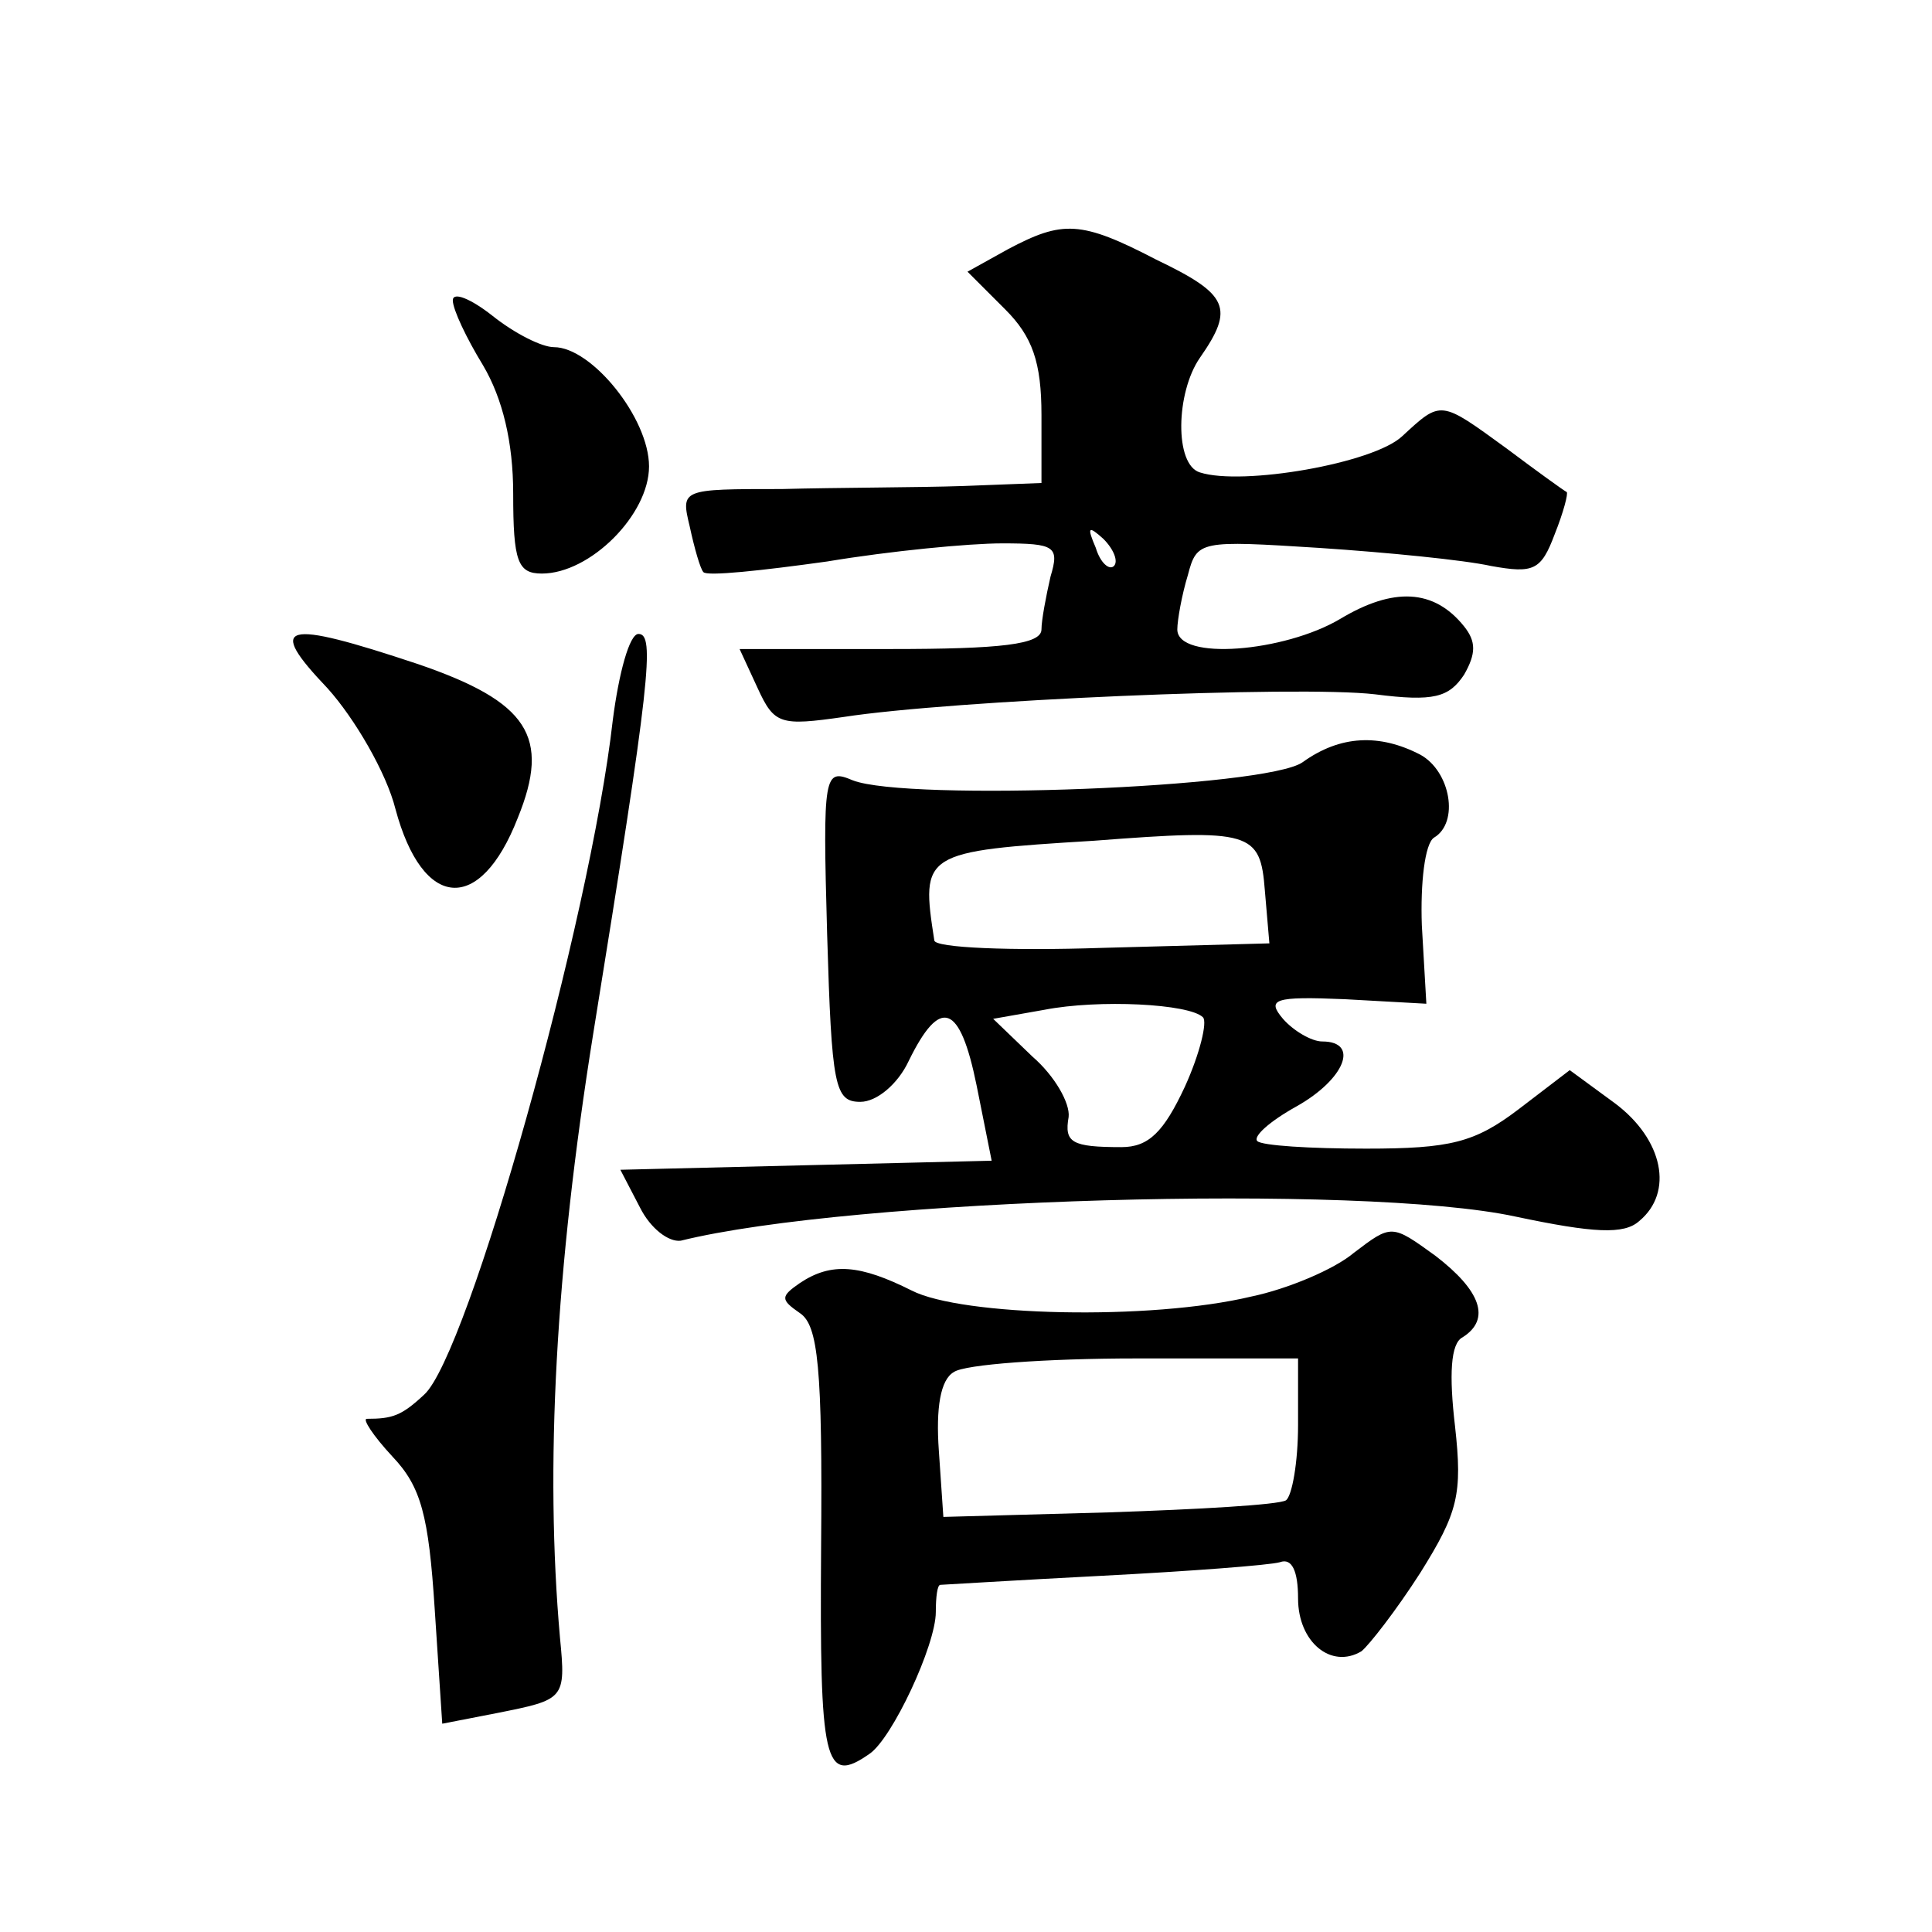 <?xml version="1.0" standalone="no"?>
<!DOCTYPE svg PUBLIC "-//W3C//DTD SVG 20010904//EN"
 "http://www.w3.org/TR/2001/REC-SVG-20010904/DTD/svg10.dtd">
<svg version="1.0" xmlns="http://www.w3.org/2000/svg"
 width="128pt" height="128pt" viewBox="0 0 128 128"
 preserveAspectRatio="xMidYMid meet">
<g transform="translate(0,128) scale(0.1,-0.1)"
fill="#0" stroke="none">
<path d="M668 1115 l-27 -15 25 -25 c18 -18 24 -35 24 -70 l0 -45 -52 -2 c-29 -1
-83 -1 -120 -2 -67 0 -67 0 -61 -25 3 -14 7 -28 9 -30 2 -3 39 1 82 7 42 7 94 12
116 12 35 0 38 -2 32 -22 -3 -13 -6 -29 -6 -35 0 -10 -27 -13 -100 -13 l-100 0
12 -26 c11 -24 15 -25 57 -19 71 11 301 21 352 15 39 -5 49 -2 59 13 8 14 8 22
0 32 -20 25 -47 26 -82 5 -37 -22 -108 -28 -108 -7 0 6 3 23 7 36 6 23 8 23 87
18 45 -3 96 -8 114 -12 28 -5 33 -3 42 21 6 15 9 27 8 28 -2 1 -20 14 -40 29 -44
32 -43 32 -69 8 -19 -18 -106 -33 -134 -24 -17 5 -16 53 0 76 23 33 19 42 -29 65
-50 26 -62 26 -98 7z m70 -210 c-3 -3 -9 2 -12 12 -6 14 -5 15 5 6 7 -7 10 -15
7 -18z M300 1081 c0 -6 9 -25 20 -43 13 -22 20 -51 20 -85 0 -45 3 -53 19 -53 32
0 71 39 71 71 0 32 -38 79 -63 79 -8 0 -26 9 -41 21 -14 11 -26 16 -26 10z M217
824 c18 -20 39 -56 45 -80 18 -67 56 -70 81 -6 22 54 7 77 -66 102 -90 30 -101
27 -60 -16z M406 803 c-15 -133 -96 -421 -125 -447 -15 -14 -21 -16 -38 -16 -3
0 4 -11 17 -25 19 -20 24 -39 28 -101 l5 -76 36 7 c45 9 46 9 42 50 -10 113 -3
244 22 400 38 235 41 265 30 265 -6 0 -13 -26 -17 -57z M863 775 c-24 -17 -262
-26 -298 -12 -19 8 -20 5 -17 -102 3 -101 5 -111 22 -111 11 0 25 12 32 27 21 43
34 38 45 -16 l10 -50 -123 -3 -123 -3 13 -25 c7 -14 19 -23 27 -22 113 28 451 38
553 16 52 -11 72 -12 82 -3 23 19 16 54 -16 78 l-30 22 -34 -26 c-29 -22 -45 -26
-101 -26 -37 0 -69 2 -72 5 -3 3 8 13 26 23 32 18 42 43 17 43 -7 0 -19 7 -26 15
-11 13 -6 15 41 13 l54 -3 -3 52 c-1 28 2 54 8 58 17 10 11 44 -9 55 -27 14 -53
13 -78 -5z m-25 -85 l3 -35 -111 -3 c-60 -2 -111 0 -111 5 -9 58 -8 59 106 66 104
8 110 6 113 -33z m-41 -84 c3 -3 -2 -24 -12 -46 -14 -30 -24 -40 -42 -40 -33 0
-38 3 -35 20 1 9 -9 27 -24 40 l-26 25 34 6 c36 7 96 4 105 -5z M897 450 c-13 -11
-44 -24 -68 -29 -67 -16 -192 -13 -225 4 -34 17 -53 19 -74 5 -13 -9 -13 -11 0
-20 12 -8 15 -36 14 -155 -1 -143 2 -158 32 -137 15 10 44 72 44 94 0 10 1 18 3
18 1 0 49 3 107 6 58 3 111 7 118 9 8 3 12 -6 12 -24 0 -29 22 -47 42 -35 5 4 23
27 39 52 25 40 28 52 23 97 -4 34 -3 55 5 59 19 12 12 31 -18 54 -29 21 -29 21
-54 2z m-37 -114 c0 -25 -4 -47 -8 -50 -5 -3 -58 -6 -118 -8 l-109 -3 -3 44 c-2
28 1 47 10 52 7 5 61 9 121 9 l107 0 0 -44z"/>
</g>
</svg>
